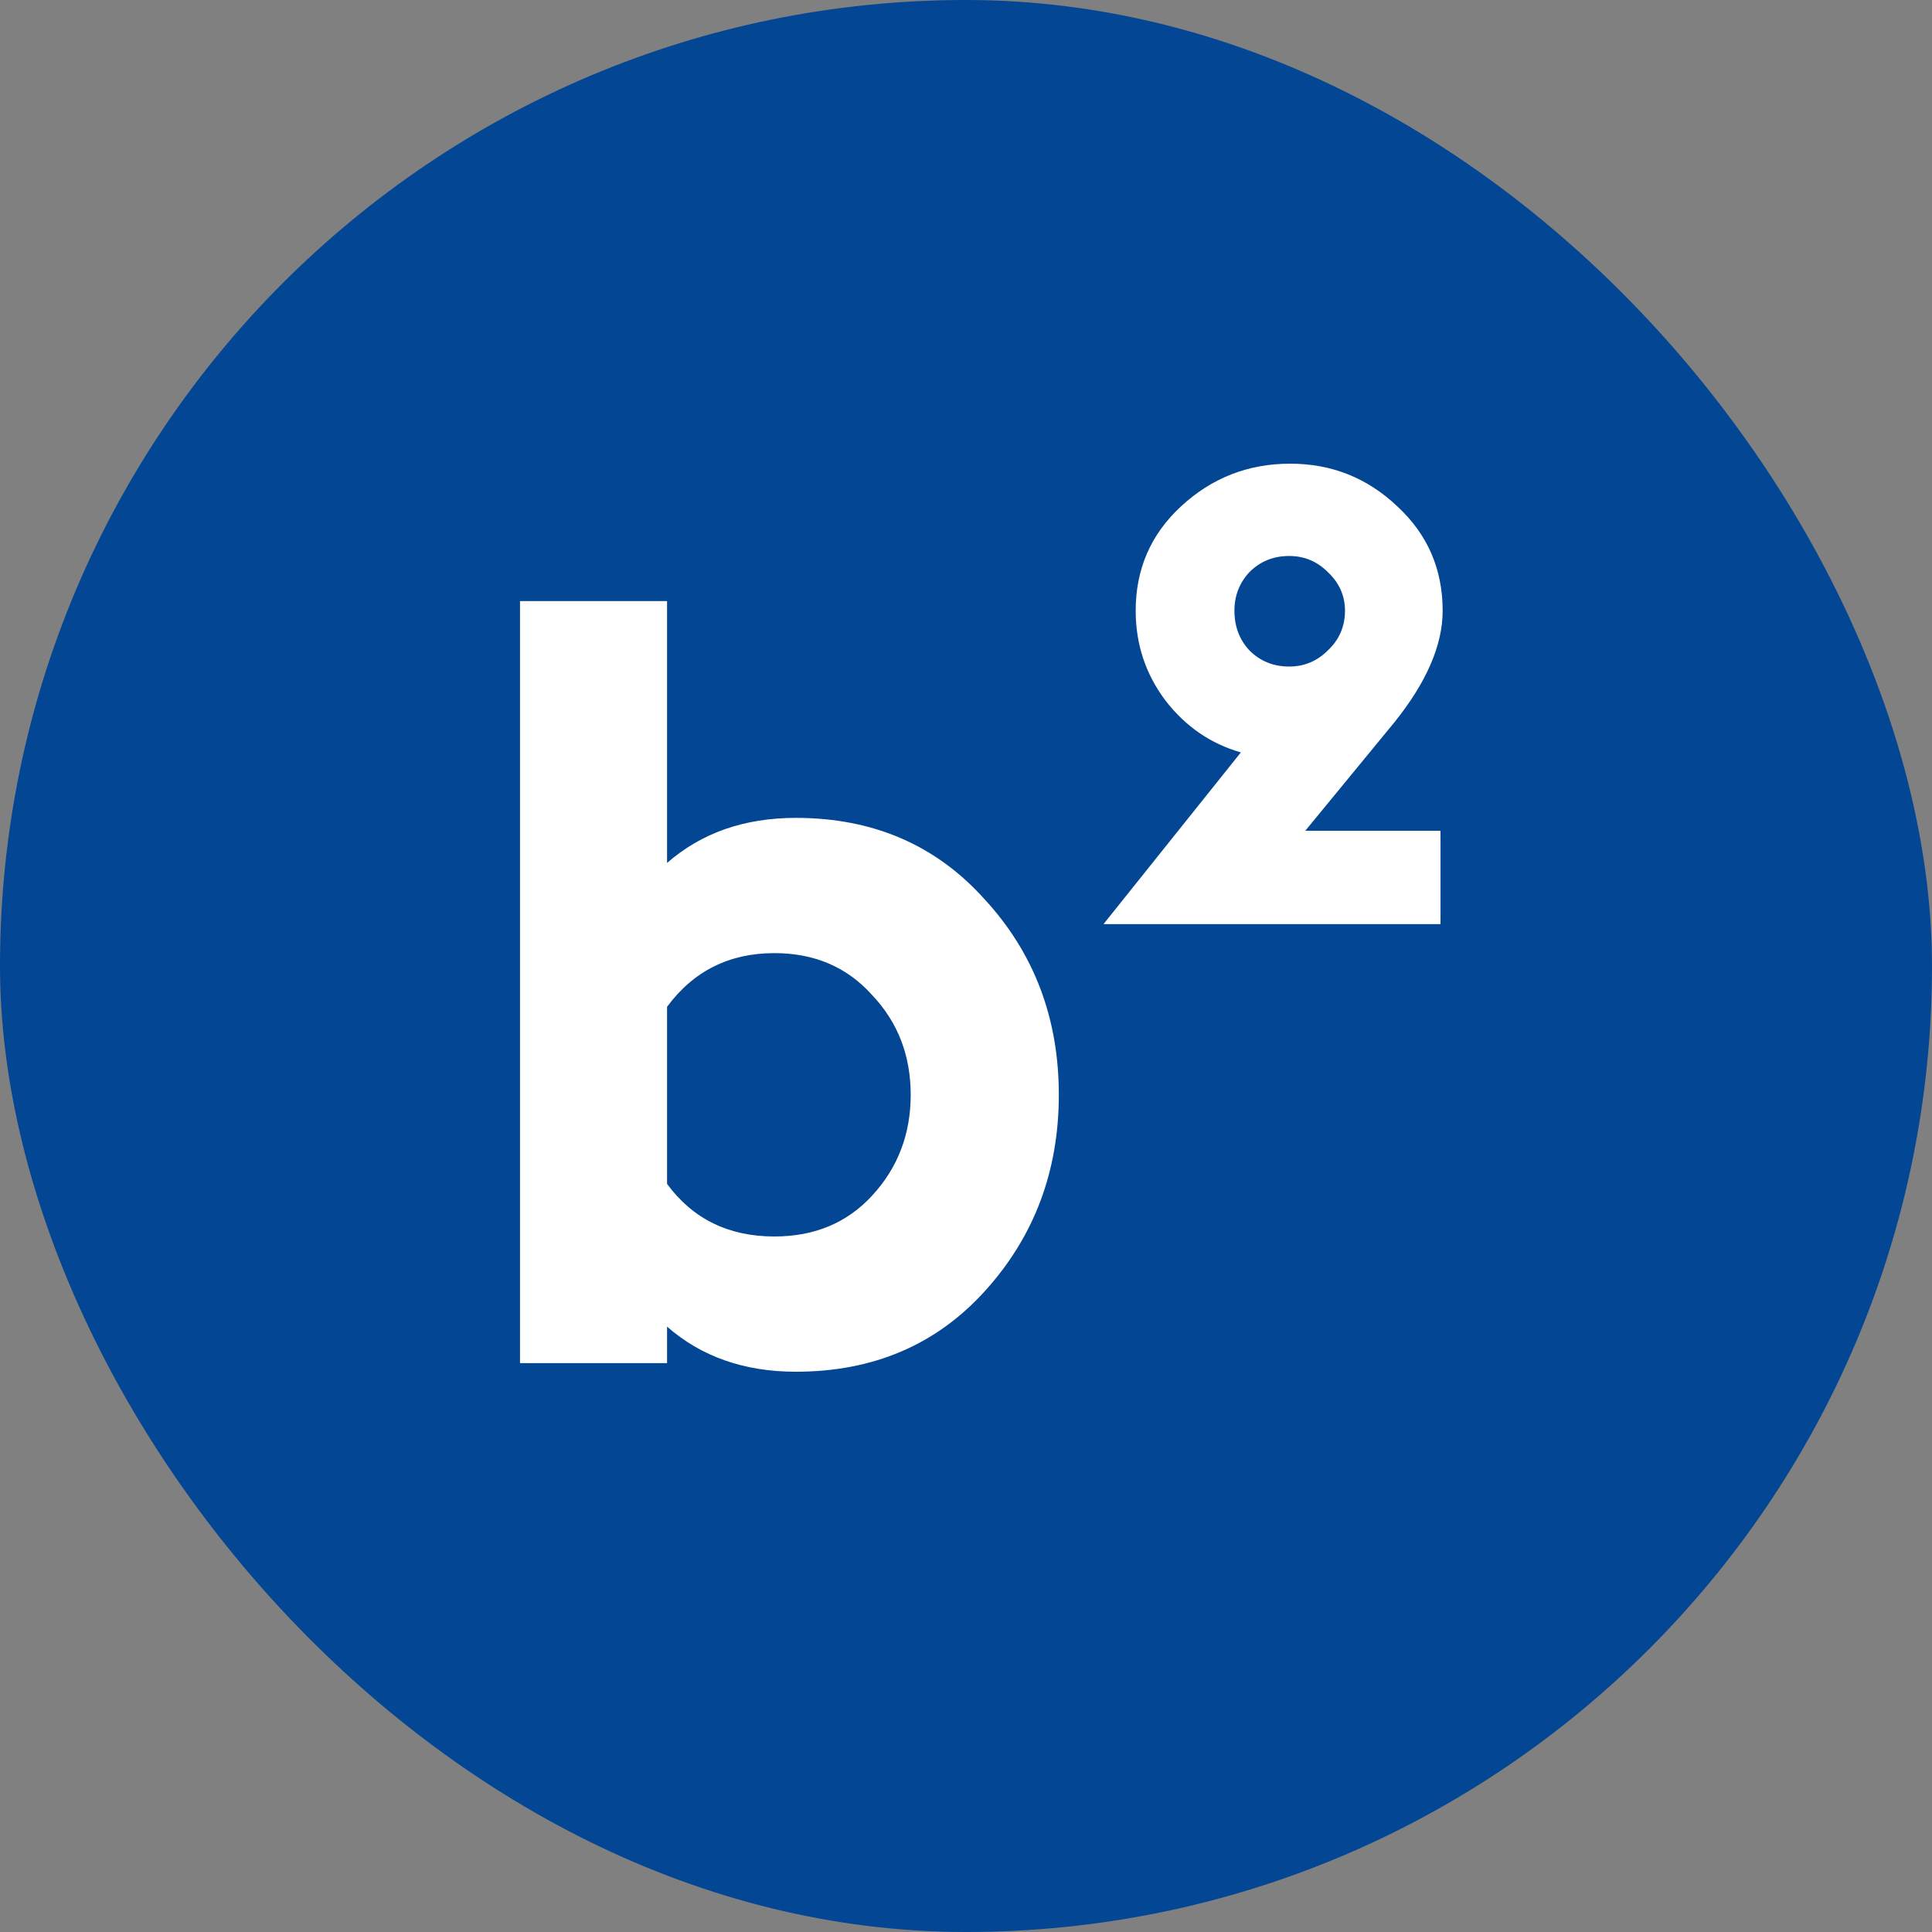 <svg width="180" height="180" viewBox="0 0 180 180" fill="none" xmlns="http://www.w3.org/2000/svg">
    <rect x="0" y="0" width="180" height="180" fill="#808080" stroke="none"/>
    <rect width="180" height="180" rx="90" fill="#034694" />
    <path
        d="M48.448 127V56H62.148V80.4C65.348 77.6 69.348 76.2 74.148 76.2C81.348 76.2 87.215 78.733 91.748 83.8C96.348 88.8 98.648 94.867 98.648 102C98.648 109.133 96.348 115.233 91.748 120.3C87.215 125.3 81.348 127.8 74.148 127.8C69.348 127.8 65.348 126.4 62.148 123.6V127H48.448ZM72.148 88.8C67.948 88.8 64.615 90.467 62.148 93.8V110.3C64.548 113.567 67.882 115.2 72.148 115.2C75.882 115.2 78.915 113.933 81.248 111.4C83.648 108.8 84.848 105.667 84.848 102C84.848 98.333 83.648 95.233 81.248 92.7C78.915 90.1 75.882 88.8 72.148 88.8ZM102.809 86.1L115.609 70.1C112.809 69.3 110.476 67.7 108.609 65.3C106.743 62.833 105.809 60.033 105.809 56.9C105.809 53.033 107.209 49.8 110.009 47.2C112.876 44.533 116.276 43.2 120.209 43.2C124.076 43.2 127.409 44.533 130.209 47.2C133.009 49.8 134.409 53.033 134.409 56.9C134.409 60.1 132.909 63.567 129.909 67.3L121.609 77.4H134.209V86.1H102.809ZM120.109 62.1C121.509 62.1 122.709 61.6 123.709 60.6C124.776 59.6 125.309 58.367 125.309 56.9C125.309 55.5 124.776 54.3 123.709 53.3C122.709 52.3 121.509 51.8 120.109 51.8C118.643 51.8 117.409 52.3 116.409 53.3C115.476 54.3 115.009 55.5 115.009 56.9C115.009 58.367 115.476 59.6 116.409 60.6C117.409 61.6 118.643 62.1 120.109 62.1Z"
        fill="white" />
</svg>